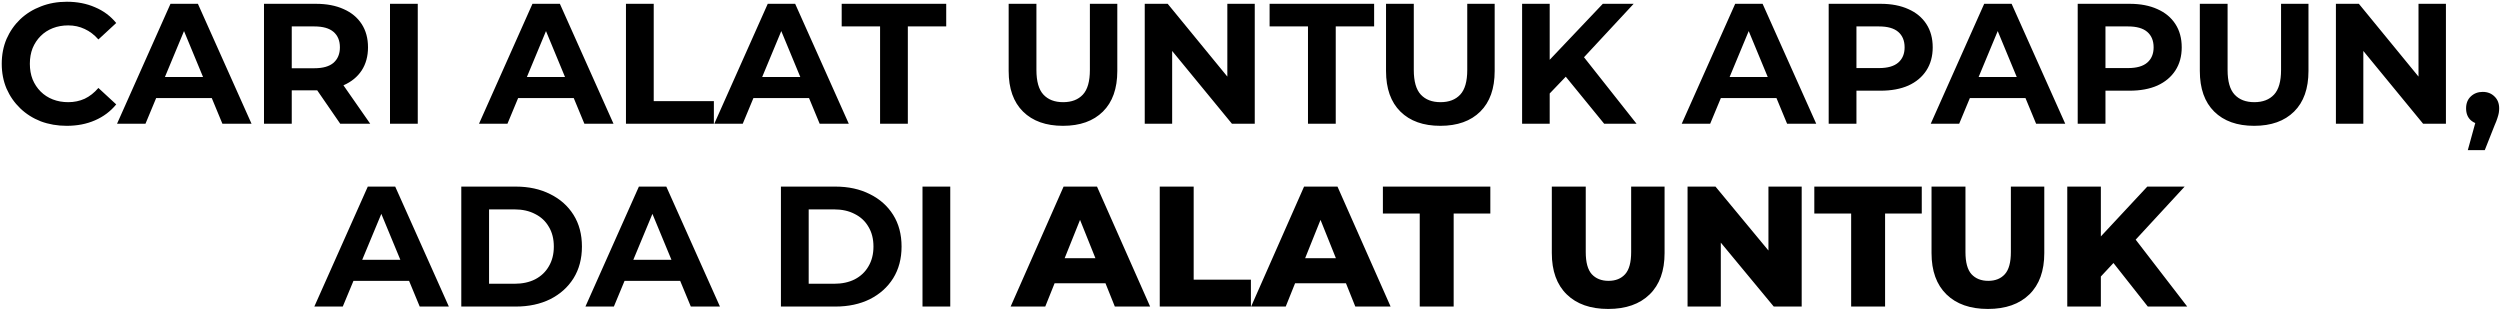 <svg width="1313" height="163" viewBox="0 0 1313 163" fill="none" xmlns="http://www.w3.org/2000/svg">
<path d="M35.028 66.08C30.168 66.08 25.638 65.3 21.438 63.74C17.298 62.12 13.698 59.84 10.638 56.9C7.578 53.96 5.178 50.51 3.438 46.55C1.758 42.59 0.918 38.24 0.918 33.5C0.918 28.76 1.758 24.41 3.438 20.45C5.178 16.49 7.578 13.04 10.638 10.1C13.758 7.16 17.388 4.91 21.528 3.35C25.668 1.73 30.198 0.92 35.118 0.92C40.578 0.92 45.498 1.88 49.878 3.8C54.318 5.66 58.038 8.42 61.038 12.08L51.678 20.72C49.518 18.26 47.118 16.43 44.478 15.23C41.838 13.97 38.958 13.34 35.838 13.34C32.898 13.34 30.198 13.82 27.738 14.78C25.278 15.74 23.148 17.12 21.348 18.92C19.548 20.72 18.138 22.85 17.118 25.31C16.158 27.77 15.678 30.5 15.678 33.5C15.678 36.5 16.158 39.23 17.118 41.69C18.138 44.15 19.548 46.28 21.348 48.08C23.148 49.88 25.278 51.26 27.738 52.22C30.198 53.18 32.898 53.66 35.838 53.66C38.958 53.66 41.838 53.06 44.478 51.86C47.118 50.6 49.518 48.71 51.678 46.19L61.038 54.83C58.038 58.49 54.318 61.28 49.878 63.2C45.498 65.12 40.548 66.08 35.028 66.08ZM61.462 65L89.541 2H103.941L132.111 65H116.811L93.772 9.38H99.531L76.401 65H61.462ZM75.501 51.5L79.371 40.43H111.771L115.731 51.5H75.501ZM138.648 65V2H165.918C171.558 2 176.418 2.93 180.498 4.79C184.578 6.59 187.728 9.2 189.948 12.62C192.168 16.04 193.278 20.12 193.278 24.86C193.278 29.54 192.168 33.59 189.948 37.01C187.728 40.37 184.578 42.95 180.498 44.75C176.418 46.55 171.558 47.45 165.918 47.45H146.748L153.228 41.06V65H138.648ZM178.698 65L162.948 42.14H178.518L194.448 65H178.698ZM153.228 42.68L146.748 35.84H165.108C169.608 35.84 172.968 34.88 175.188 32.96C177.408 30.98 178.518 28.28 178.518 24.86C178.518 21.38 177.408 18.68 175.188 16.76C172.968 14.84 169.608 13.88 165.108 13.88H146.748L153.228 6.95V42.68ZM204.829 65V2H219.409V65H204.829ZM251.569 65L279.649 2H294.049L322.219 65H306.919L283.879 9.38H289.639L266.509 65H251.569ZM265.609 51.5L269.479 40.43H301.879L305.839 51.5H265.609ZM328.755 65V2H343.335V53.12H374.925V65H328.755ZM375.143 65L403.223 2H417.623L445.793 65H430.493L407.453 9.38H413.213L390.083 65H375.143ZM389.183 51.5L393.053 40.43H425.453L429.413 51.5H389.183ZM462.215 65V13.88H442.055V2H496.955V13.88H476.795V65H462.215ZM558.278 66.08C549.338 66.08 542.348 63.59 537.308 58.61C532.268 53.63 529.748 46.52 529.748 37.28V2H544.328V36.74C544.328 42.74 545.558 47.06 548.018 49.7C550.478 52.34 553.928 53.66 558.368 53.66C562.808 53.66 566.258 52.34 568.718 49.7C571.178 47.06 572.408 42.74 572.408 36.74V2H586.808V37.28C586.808 46.52 584.288 53.63 579.248 58.61C574.208 63.59 567.218 66.08 558.278 66.08ZM601.216 65V2H613.276L650.446 47.36H644.596V2H658.996V65H647.026L609.766 19.64H615.616V65H601.216ZM686.952 65V13.88H666.792V2H721.692V13.88H701.532V65H686.952ZM756.472 66.08C747.532 66.08 740.542 63.59 735.502 58.61C730.462 53.63 727.942 46.52 727.942 37.28V2H742.522V36.74C742.522 42.74 743.752 47.06 746.212 49.7C748.672 52.34 752.122 53.66 756.562 53.66C761.002 53.66 764.452 52.34 766.912 49.7C769.372 47.06 770.602 42.74 770.602 36.74V2H785.002V37.28C785.002 46.52 782.482 53.63 777.442 58.61C772.402 63.59 765.412 66.08 756.472 66.08ZM812.459 50.6L811.649 33.77L841.799 2H857.999L830.819 31.25L822.719 39.89L812.459 50.6ZM799.409 65V2H813.899V65H799.409ZM842.519 65L820.109 37.55L829.649 27.2L859.529 65H842.519ZM883.239 65L911.319 2H925.719L953.889 65H938.589L915.549 9.38H921.309L898.179 65H883.239ZM897.279 51.5L901.149 40.43H933.549L937.509 51.5H897.279ZM960.425 65V2H987.695C993.335 2 998.195 2.93 1002.28 4.79C1006.36 6.59 1009.51 9.2 1011.73 12.62C1013.95 16.04 1015.06 20.12 1015.06 24.86C1015.06 29.54 1013.95 33.59 1011.73 37.01C1009.51 40.43 1006.36 43.07 1002.28 44.93C998.195 46.73 993.335 47.63 987.695 47.63H968.525L975.005 41.06V65H960.425ZM975.005 42.68L968.525 35.75H986.885C991.385 35.75 994.745 34.79 996.965 32.87C999.185 30.95 1000.3 28.28 1000.3 24.86C1000.3 21.38 999.185 18.68 996.965 16.76C994.745 14.84 991.385 13.88 986.885 13.88H968.525L975.005 6.95V42.68ZM1014.02 65L1042.1 2H1056.5L1084.67 65H1069.37L1046.33 9.38H1052.09L1028.96 65H1014.02ZM1028.06 51.5L1031.93 40.43H1064.33L1068.29 51.5H1028.06ZM1091.21 65V2H1118.48C1124.12 2 1128.98 2.93 1133.06 4.79C1137.14 6.59 1140.29 9.2 1142.51 12.62C1144.73 16.04 1145.84 20.12 1145.84 24.86C1145.84 29.54 1144.73 33.59 1142.51 37.01C1140.29 40.43 1137.14 43.07 1133.06 44.93C1128.98 46.73 1124.12 47.63 1118.48 47.63H1099.31L1105.79 41.06V65H1091.21ZM1105.79 42.68L1099.31 35.75H1117.67C1122.17 35.75 1125.53 34.79 1127.75 32.87C1129.97 30.95 1131.08 28.28 1131.08 24.86C1131.08 21.38 1129.97 18.68 1127.75 16.76C1125.53 14.84 1122.17 13.88 1117.67 13.88H1099.31L1105.79 6.95V42.68ZM1183.88 66.08C1174.94 66.08 1167.95 63.59 1162.91 58.61C1157.87 53.63 1155.35 46.52 1155.35 37.28V2H1169.93V36.74C1169.93 42.74 1171.16 47.06 1173.62 49.7C1176.08 52.34 1179.53 53.66 1183.97 53.66C1188.41 53.66 1191.86 52.34 1194.32 49.7C1196.78 47.06 1198.01 42.74 1198.01 36.74V2H1212.41V37.28C1212.41 46.52 1209.89 53.63 1204.85 58.61C1199.81 63.59 1192.82 66.08 1183.88 66.08ZM1226.82 65V2H1238.88L1276.05 47.36H1270.2V2H1284.6V65H1272.63L1235.37 19.64H1241.22V65H1226.82ZM1296.09 78.86L1302.03 57.26L1304.01 65.36C1301.43 65.36 1299.3 64.61 1297.62 63.11C1296 61.61 1295.19 59.54 1295.19 56.9C1295.19 54.26 1296.03 52.16 1297.71 50.6C1299.39 49.04 1301.46 48.26 1303.92 48.26C1306.44 48.26 1308.51 49.07 1310.13 50.69C1311.75 52.25 1312.56 54.32 1312.56 56.9C1312.56 57.68 1312.5 58.46 1312.38 59.24C1312.26 59.96 1312.02 60.86 1311.66 61.94C1311.36 62.96 1310.85 64.28 1310.13 65.9L1305 78.86H1296.09ZM165.085 161L193.165 98H207.565L235.735 161H220.435L197.395 105.38H203.155L180.025 161H165.085ZM179.125 147.5L182.995 136.43H215.395L219.355 147.5H179.125ZM242.271 161V98H270.891C277.731 98 283.761 99.32 288.981 101.96C294.201 104.54 298.281 108.17 301.221 112.85C304.161 117.53 305.631 123.08 305.631 129.5C305.631 135.86 304.161 141.41 301.221 146.15C298.281 150.83 294.201 154.49 288.981 157.13C283.761 159.71 277.731 161 270.891 161H242.271ZM256.851 149.03H270.171C274.371 149.03 278.001 148.25 281.061 146.69C284.181 145.07 286.581 142.79 288.261 139.85C290.001 136.91 290.871 133.46 290.871 129.5C290.871 125.48 290.001 122.03 288.261 119.15C286.581 116.21 284.181 113.96 281.061 112.4C278.001 110.78 274.371 109.97 270.171 109.97H256.851V149.03ZM307.467 161L335.547 98H349.947L378.117 161H362.817L339.777 105.38H345.537L322.407 161H307.467ZM321.507 147.5L325.377 136.43H357.777L361.737 147.5H321.507ZM410.142 161V98H438.762C445.602 98 451.632 99.32 456.852 101.96C462.072 104.54 466.152 108.17 469.092 112.85C472.032 117.53 473.502 123.08 473.502 129.5C473.502 135.86 472.032 141.41 469.092 146.15C466.152 150.83 462.072 154.49 456.852 157.13C451.632 159.71 445.602 161 438.762 161H410.142ZM424.722 149.03H438.042C442.242 149.03 445.872 148.25 448.932 146.69C452.052 145.07 454.452 142.79 456.132 139.85C457.872 136.91 458.742 133.46 458.742 129.5C458.742 125.48 457.872 122.03 456.132 119.15C454.452 116.21 452.052 113.96 448.932 112.4C445.872 110.78 442.242 109.97 438.042 109.97H424.722V149.03ZM484.497 161V98H499.077V161H484.497ZM530.787 161L558.597 98H576.147L604.047 161H585.507L563.727 106.73H570.747L548.967 161H530.787ZM545.997 148.76L550.587 135.62H581.367L585.957 148.76H545.997ZM609.099 161V98H626.919V146.87H656.979V161H609.099ZM657.086 161L684.896 98H702.446L730.346 161H711.806L690.026 106.73H697.046L675.266 161H657.086ZM672.296 148.76L676.886 135.62H707.666L712.256 148.76H672.296ZM745.644 161V112.13H726.294V98H782.724V112.13H763.464V161H745.644ZM844.624 162.26C835.324 162.26 828.064 159.71 822.844 154.61C817.624 149.51 815.014 142.28 815.014 132.92V98H832.834V132.38C832.834 137.78 833.884 141.65 835.984 143.99C838.144 146.33 841.084 147.5 844.804 147.5C848.524 147.5 851.434 146.33 853.534 143.99C855.634 141.65 856.684 137.78 856.684 132.38V98H874.234V132.92C874.234 142.28 871.624 149.51 866.404 154.61C861.184 159.71 853.924 162.26 844.624 162.26ZM886.306 161V98H900.976L935.716 139.94H928.786V98H946.246V161H931.576L896.836 119.06H903.766V161H886.306ZM972.226 161V112.13H952.876V98H1009.31V112.13H990.046V161H972.226ZM1044.05 162.26C1034.75 162.26 1027.49 159.71 1022.27 154.61C1017.05 149.51 1014.44 142.28 1014.44 132.92V98H1032.26V132.38C1032.26 137.78 1033.31 141.65 1035.41 143.99C1037.57 146.33 1040.51 147.5 1044.23 147.5C1047.95 147.5 1050.86 146.33 1052.96 143.99C1055.06 141.65 1056.11 137.78 1056.11 132.38V98H1073.66V132.92C1073.66 142.28 1071.05 149.51 1065.83 154.61C1060.61 159.71 1053.35 162.26 1044.05 162.26ZM1101.66 147.05L1100.67 127.07L1127.76 98H1147.38L1120.38 127.25L1110.48 137.6L1101.66 147.05ZM1085.73 161V98H1103.37V161H1085.73ZM1128.03 161L1107.51 134.99L1119.12 122.57L1148.73 161H1128.03Z" fill="black"/>
</svg>
